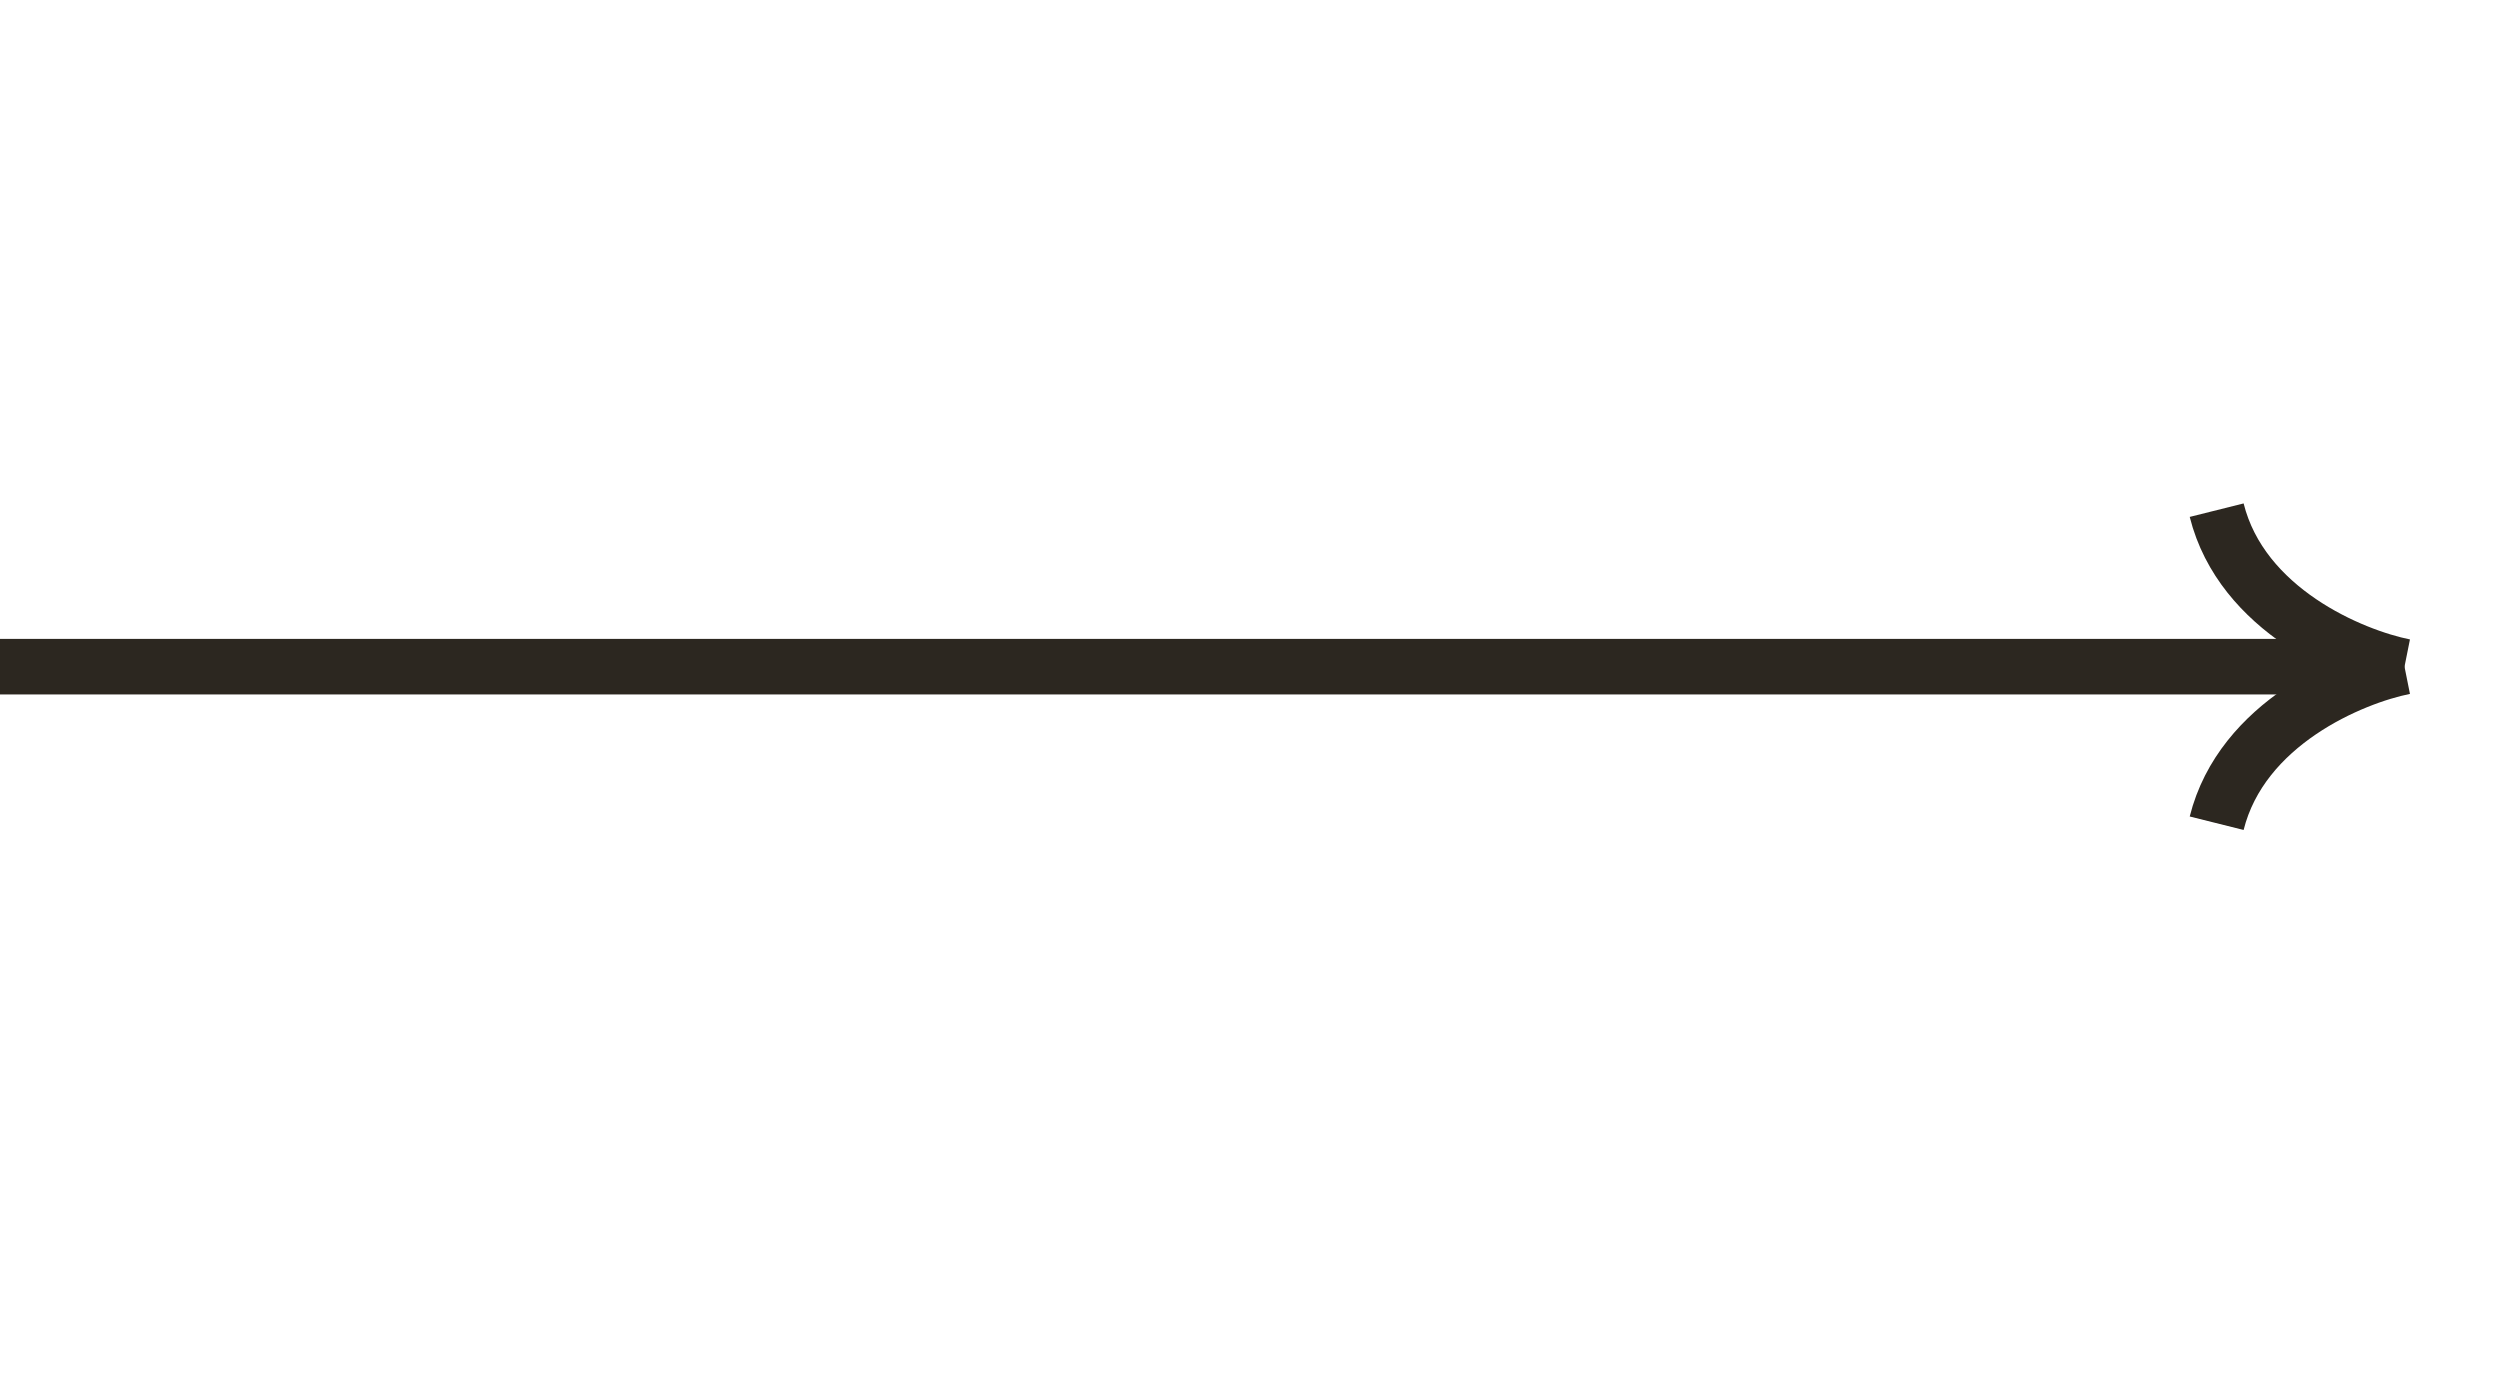 <?xml version="1.0" encoding="UTF-8"?> <svg xmlns="http://www.w3.org/2000/svg" width="45" height="25" viewBox="0 0 45 25" fill="none"> <g clip-path="url(#clip0_495_7)"> <path d="M0 12H42.159" stroke="#2C2720"></path> <path d="M43.281 12C42.342 12.188 40.351 13.014 39.9 14.818" stroke="#2C2720"></path> <path d="M43.281 12C42.342 11.812 40.351 10.986 39.9 9.183" stroke="#2C2720"></path> </g> <defs> <clipPath id="clip0_495_7"> <rect width="25" height="45" fill="white" transform="matrix(0 -1 1 0 0 25)"></rect> </clipPath> </defs> </svg> 